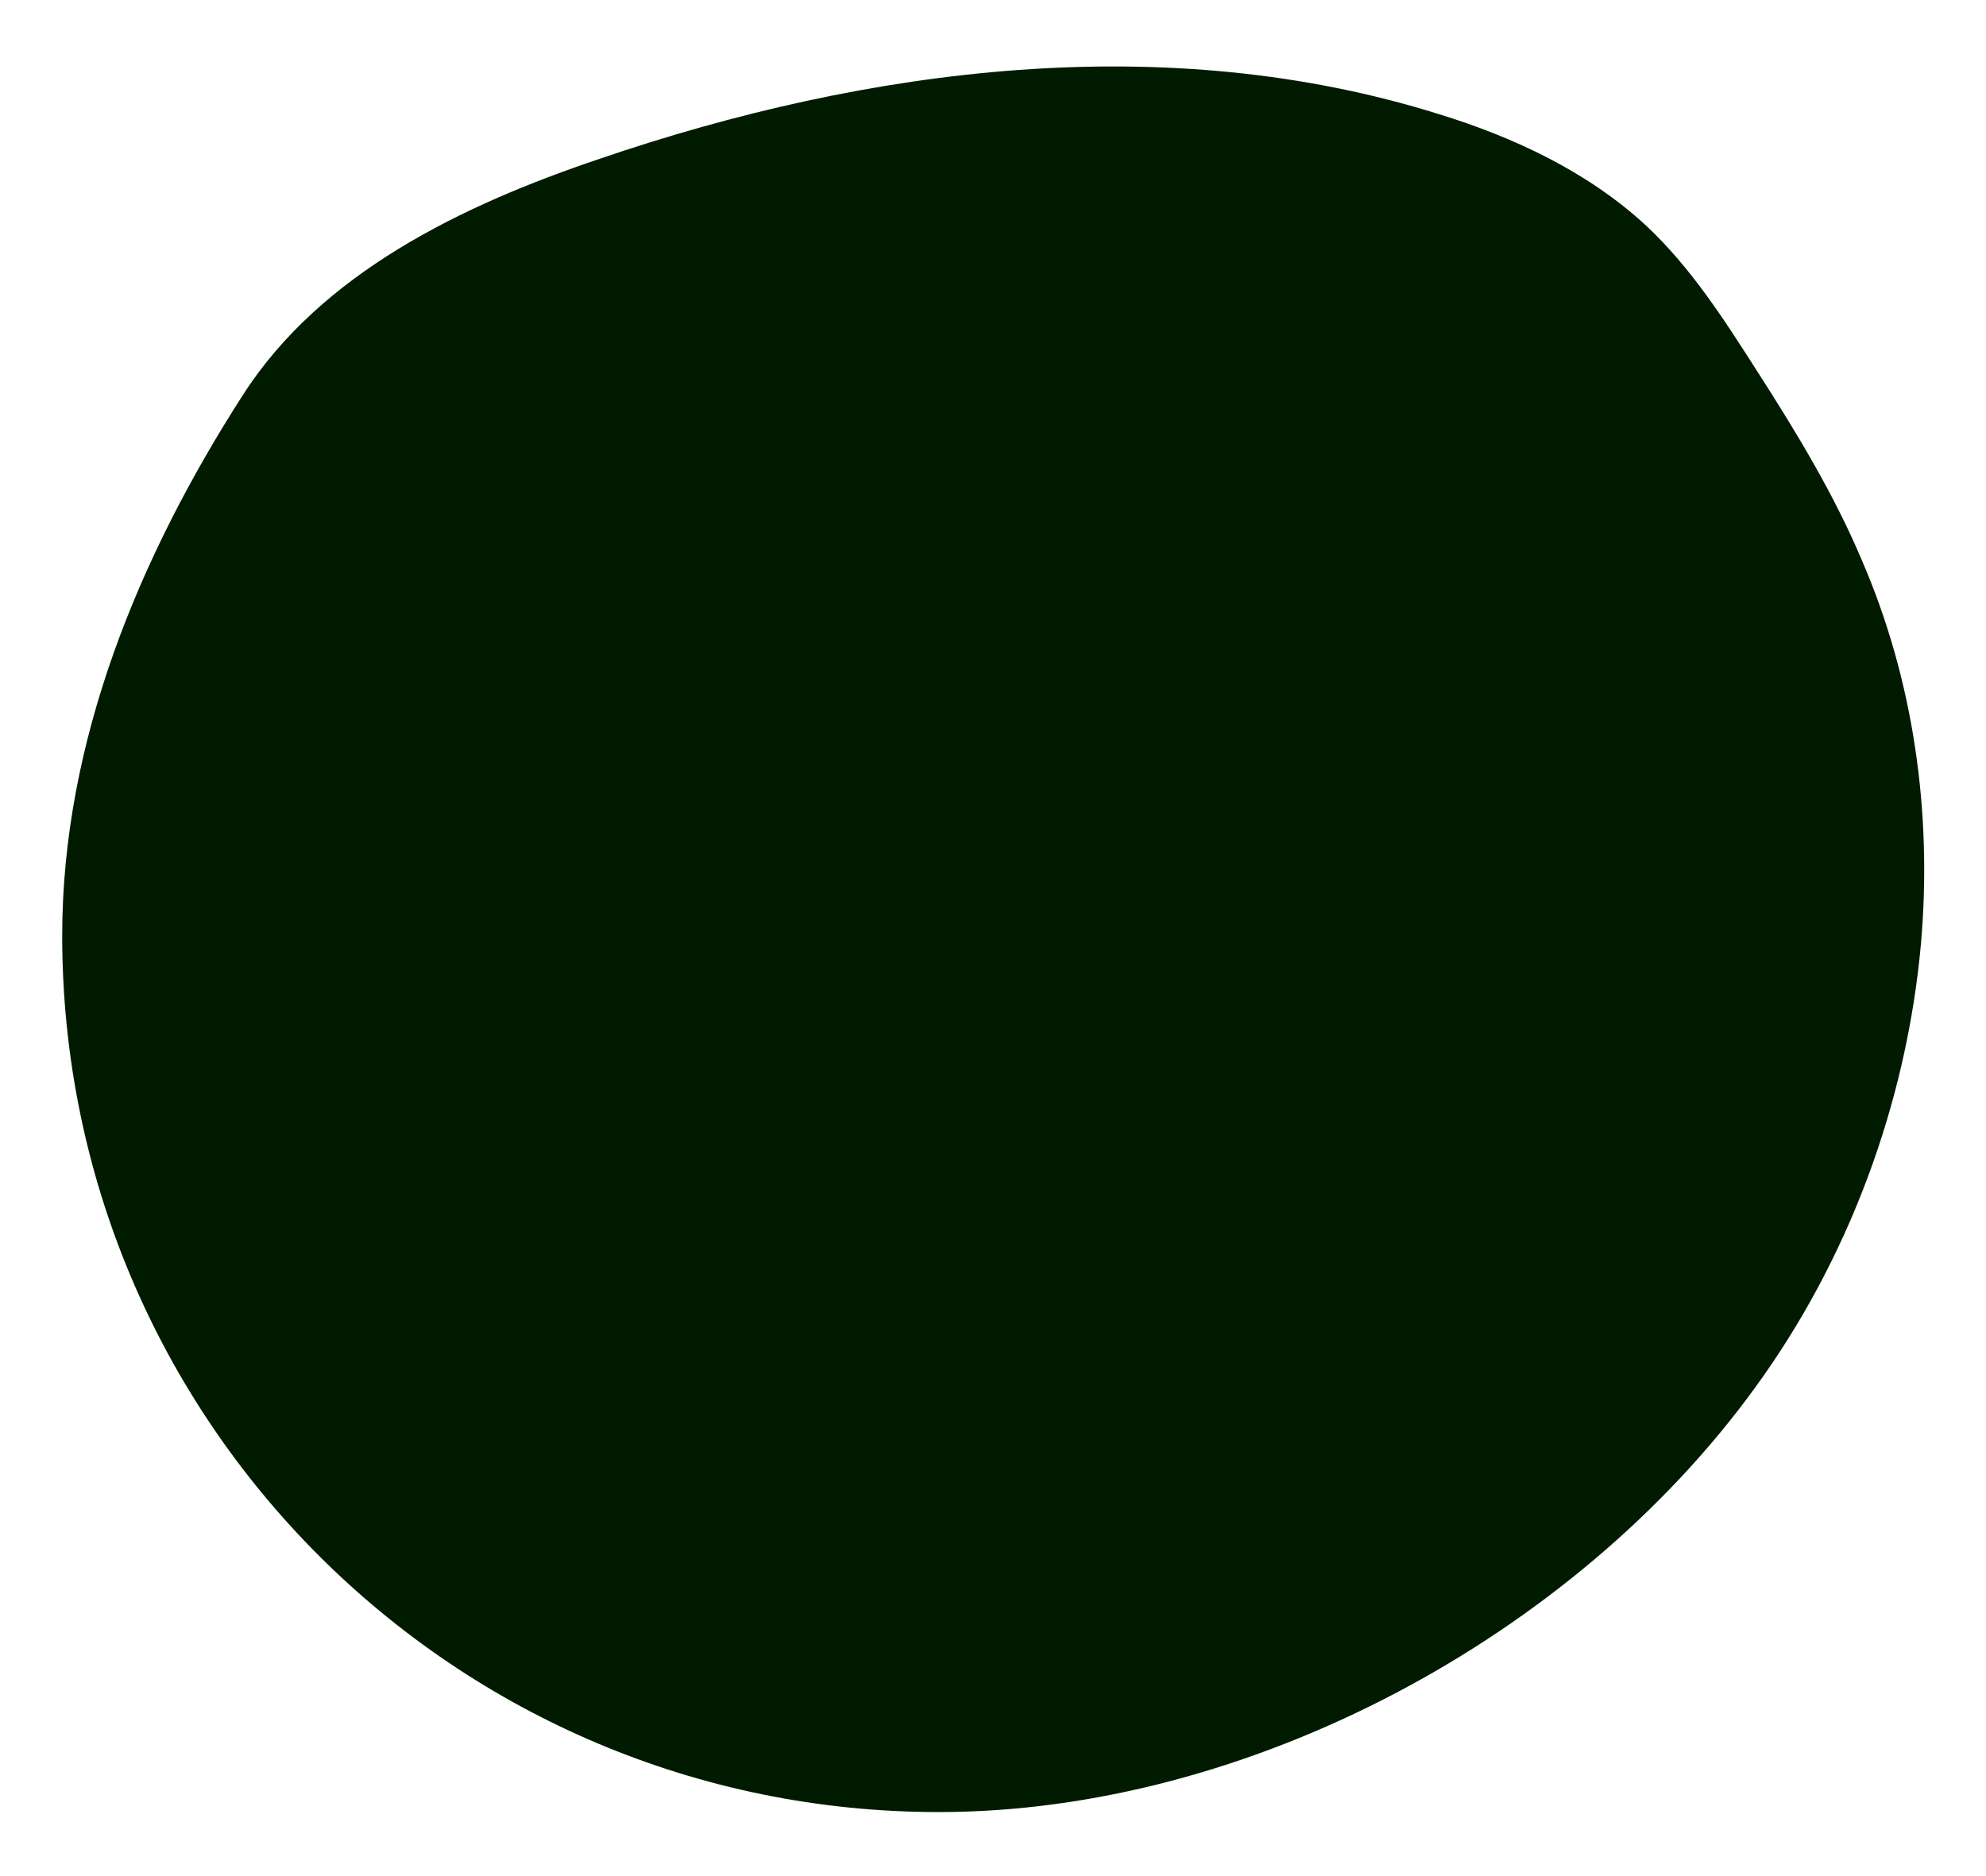 <?xml version="1.0" encoding="utf-8"?>
<!-- Generator: Adobe Illustrator 23.0.1, SVG Export Plug-In . SVG Version: 6.00 Build 0)  -->
<svg version="1.1" id="Layer_1" xmlns="http://www.w3.org/2000/svg" xmlns:xlink="http://www.w3.org/1999/xlink" x="0px" y="0px"
	 viewBox="0 0 137.3 129.7" style="enable-background:new 0 0 137.3 129.7;" xml:space="preserve">
<style type="text/css">
	.st0{fill:#001B00;}
</style>
<path class="st0" d="M132.8,65.3c-1,11-5,21.8-11.5,30.7c-12.5,17.2-35,29.3-56.4,29.3c-33.5,0-60.6-27.1-60.6-60.6
	c0-13.4,5.3-26.2,12.5-37.4c5.4-8.4,15.1-13.1,24.6-16.3c18.7-6.4,39.3-9,58.1-3.1c5.2,1.6,10.3,4,14.3,7.7
	c3.1,2.9,5.4,6.5,7.7,10.1c2.7,4.2,5.3,8.5,7.2,13C132.3,47,133.6,56.2,132.8,65.3z"/>
</svg>
